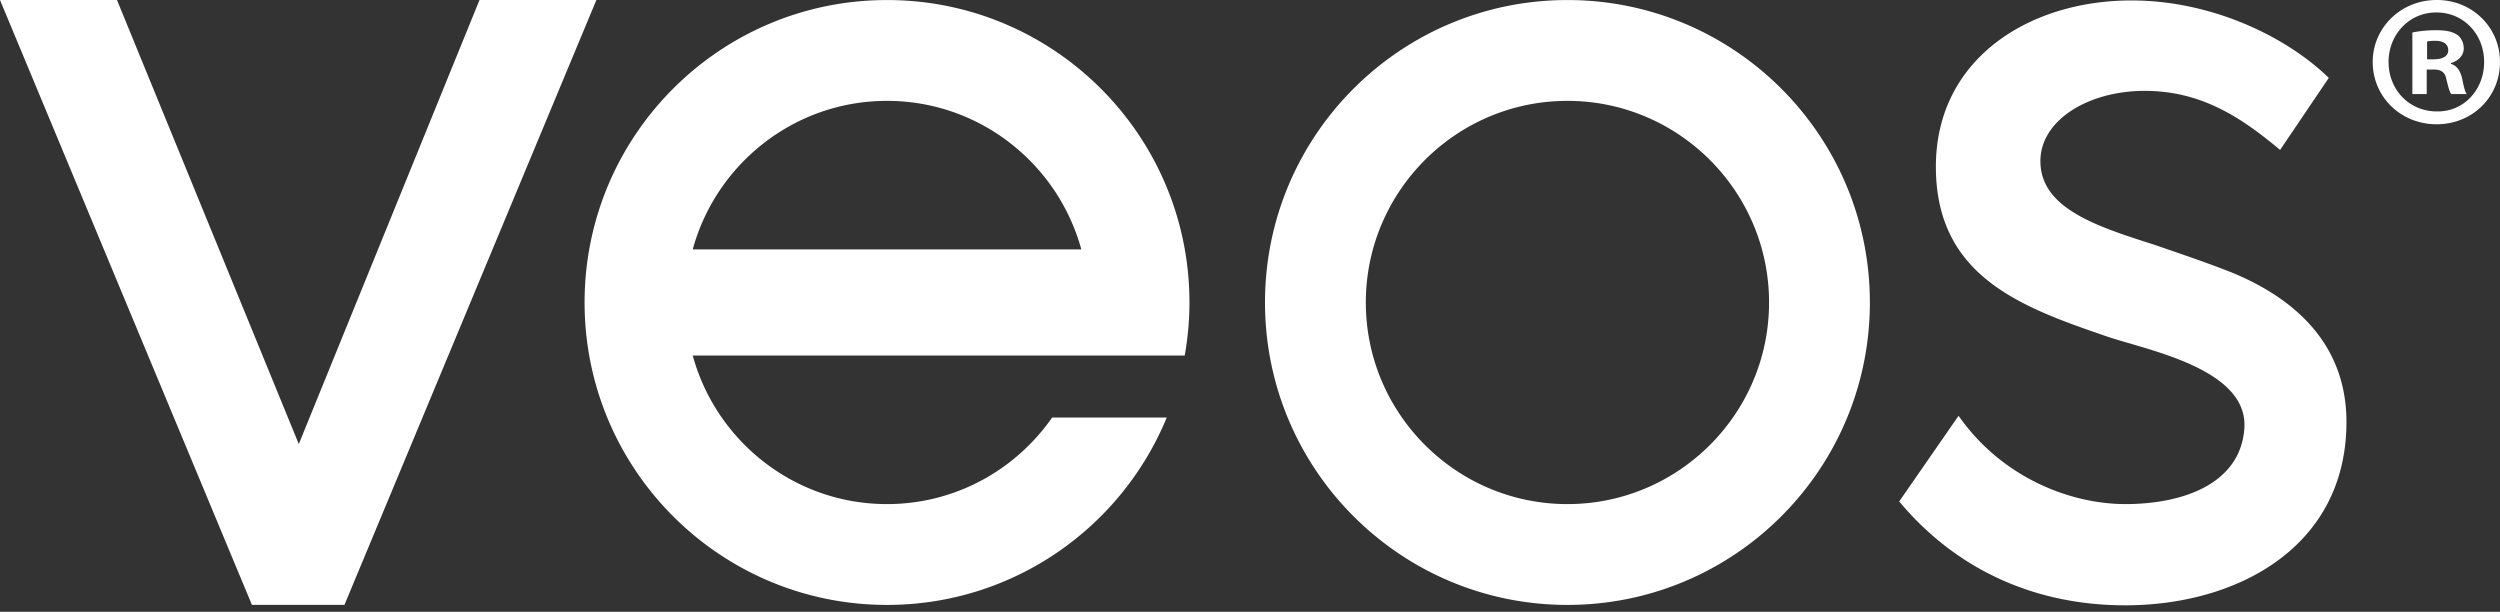 <svg width="237" height="58" viewBox="0 0 237 58" fill="none" xmlns="http://www.w3.org/2000/svg">
    <rect x="0" y="0" width="237" height="58" fill="#333333" stroke="none"/>
    <g clip-path="url(#6b290o0tfa)" fill="#fff">
        <path d="M148.593.004c-15.834 0-28.671 12.836-28.671 28.67 0 15.835 12.837 28.672 28.671 28.672 15.835 0 28.671-12.837 28.671-28.671 0-15.835-12.836-28.671-28.671-28.671zm0 47.784c-10.539 0-19.113-8.574-19.113-19.113 0-10.54 8.574-19.113 19.113-19.113s19.113 8.574 19.114 19.113c0 10.539-8.575 19.113-19.114 19.113zM201.476 57.383c-9.267 0-16.502-3.923-21.43-9.847l5.626-8.121c4.183 5.977 10.748 8.38 15.844 8.373 5.373-.006 10.878-1.887 11.25-7.178.398-5.678-9.321-7.437-13.027-8.712-8.11-2.78-16.218-5.676-16.218-16.101 0-10.194 8.804-15.755 18.534-15.755 7.722 0 14.795 3.513 18.713 7.342l-4.616 6.83c-3.742-3.143-7.521-5.6-12.849-5.6-5.329 0-9.862 2.778-9.873 6.638-.013 4.518 5.382 6.22 10.826 7.958 3.012 1.043 5.097 1.738 7.414 2.664 6.14 2.549 10.773 6.95 10.773 14.133 0 11.815-10.31 17.376-20.967 17.376zM45.456.001l-17.13 42.095L11.09.001H0l23.883 57.342h8.77L56.537 0h-11.08zM99.743 39.582c-3.452 4.952-9.171 8.206-15.654 8.206-8.795 0-16.202-5.98-18.418-14.081l46.641-.003c.289-1.634.448-3.313.448-5.03 0-15.834-12.836-28.67-28.67-28.67-15.835 0-28.672 12.836-28.672 28.67 0 15.835 12.837 28.672 28.671 28.672 11.972 0 22.226-7.34 26.518-17.764H99.743zM84.09 9.562c8.796 0 16.202 5.98 18.419 14.081H65.671c2.216-8.102 9.623-14.081 18.418-14.081zM231.02 0c3.366 0 5.98 2.614 5.98 5.873 0 3.33-2.614 5.908-6.016 5.908-3.366 0-6.051-2.578-6.051-5.908 0-3.259 2.685-5.873 6.051-5.873h.036zm-.072 1.182c-2.578 0-4.512 2.113-4.512 4.69 0 2.615 1.934 4.691 4.584 4.691 2.578.037 4.476-2.076 4.476-4.69 0-2.578-1.898-4.691-4.512-4.691h-.036zm-.895 7.734h-1.36V3.08a11.363 11.363 0 0 1 2.255-.215c1.11 0 1.612.179 2.041.465.323.251.574.716.574 1.253 0 .68-.502 1.182-1.218 1.397v.072c.573.178.895.644 1.074 1.432.179.895.287 1.253.43 1.432h-1.468c-.18-.214-.287-.716-.466-1.396-.107-.645-.465-.931-1.217-.931h-.645v2.327zm.036-3.294h.644c.753 0 1.361-.25 1.361-.86 0-.537-.394-.895-1.253-.895-.358 0-.609.036-.752.072v1.683z"/>
    </g>
    <defs>
        <clipPath id="6b290o0tfa">
            <path fill="#fff" transform="scale(1.002)" d="M0 0h236.598v57.284H0z"/>
        </clipPath>
    </defs>
</svg>
